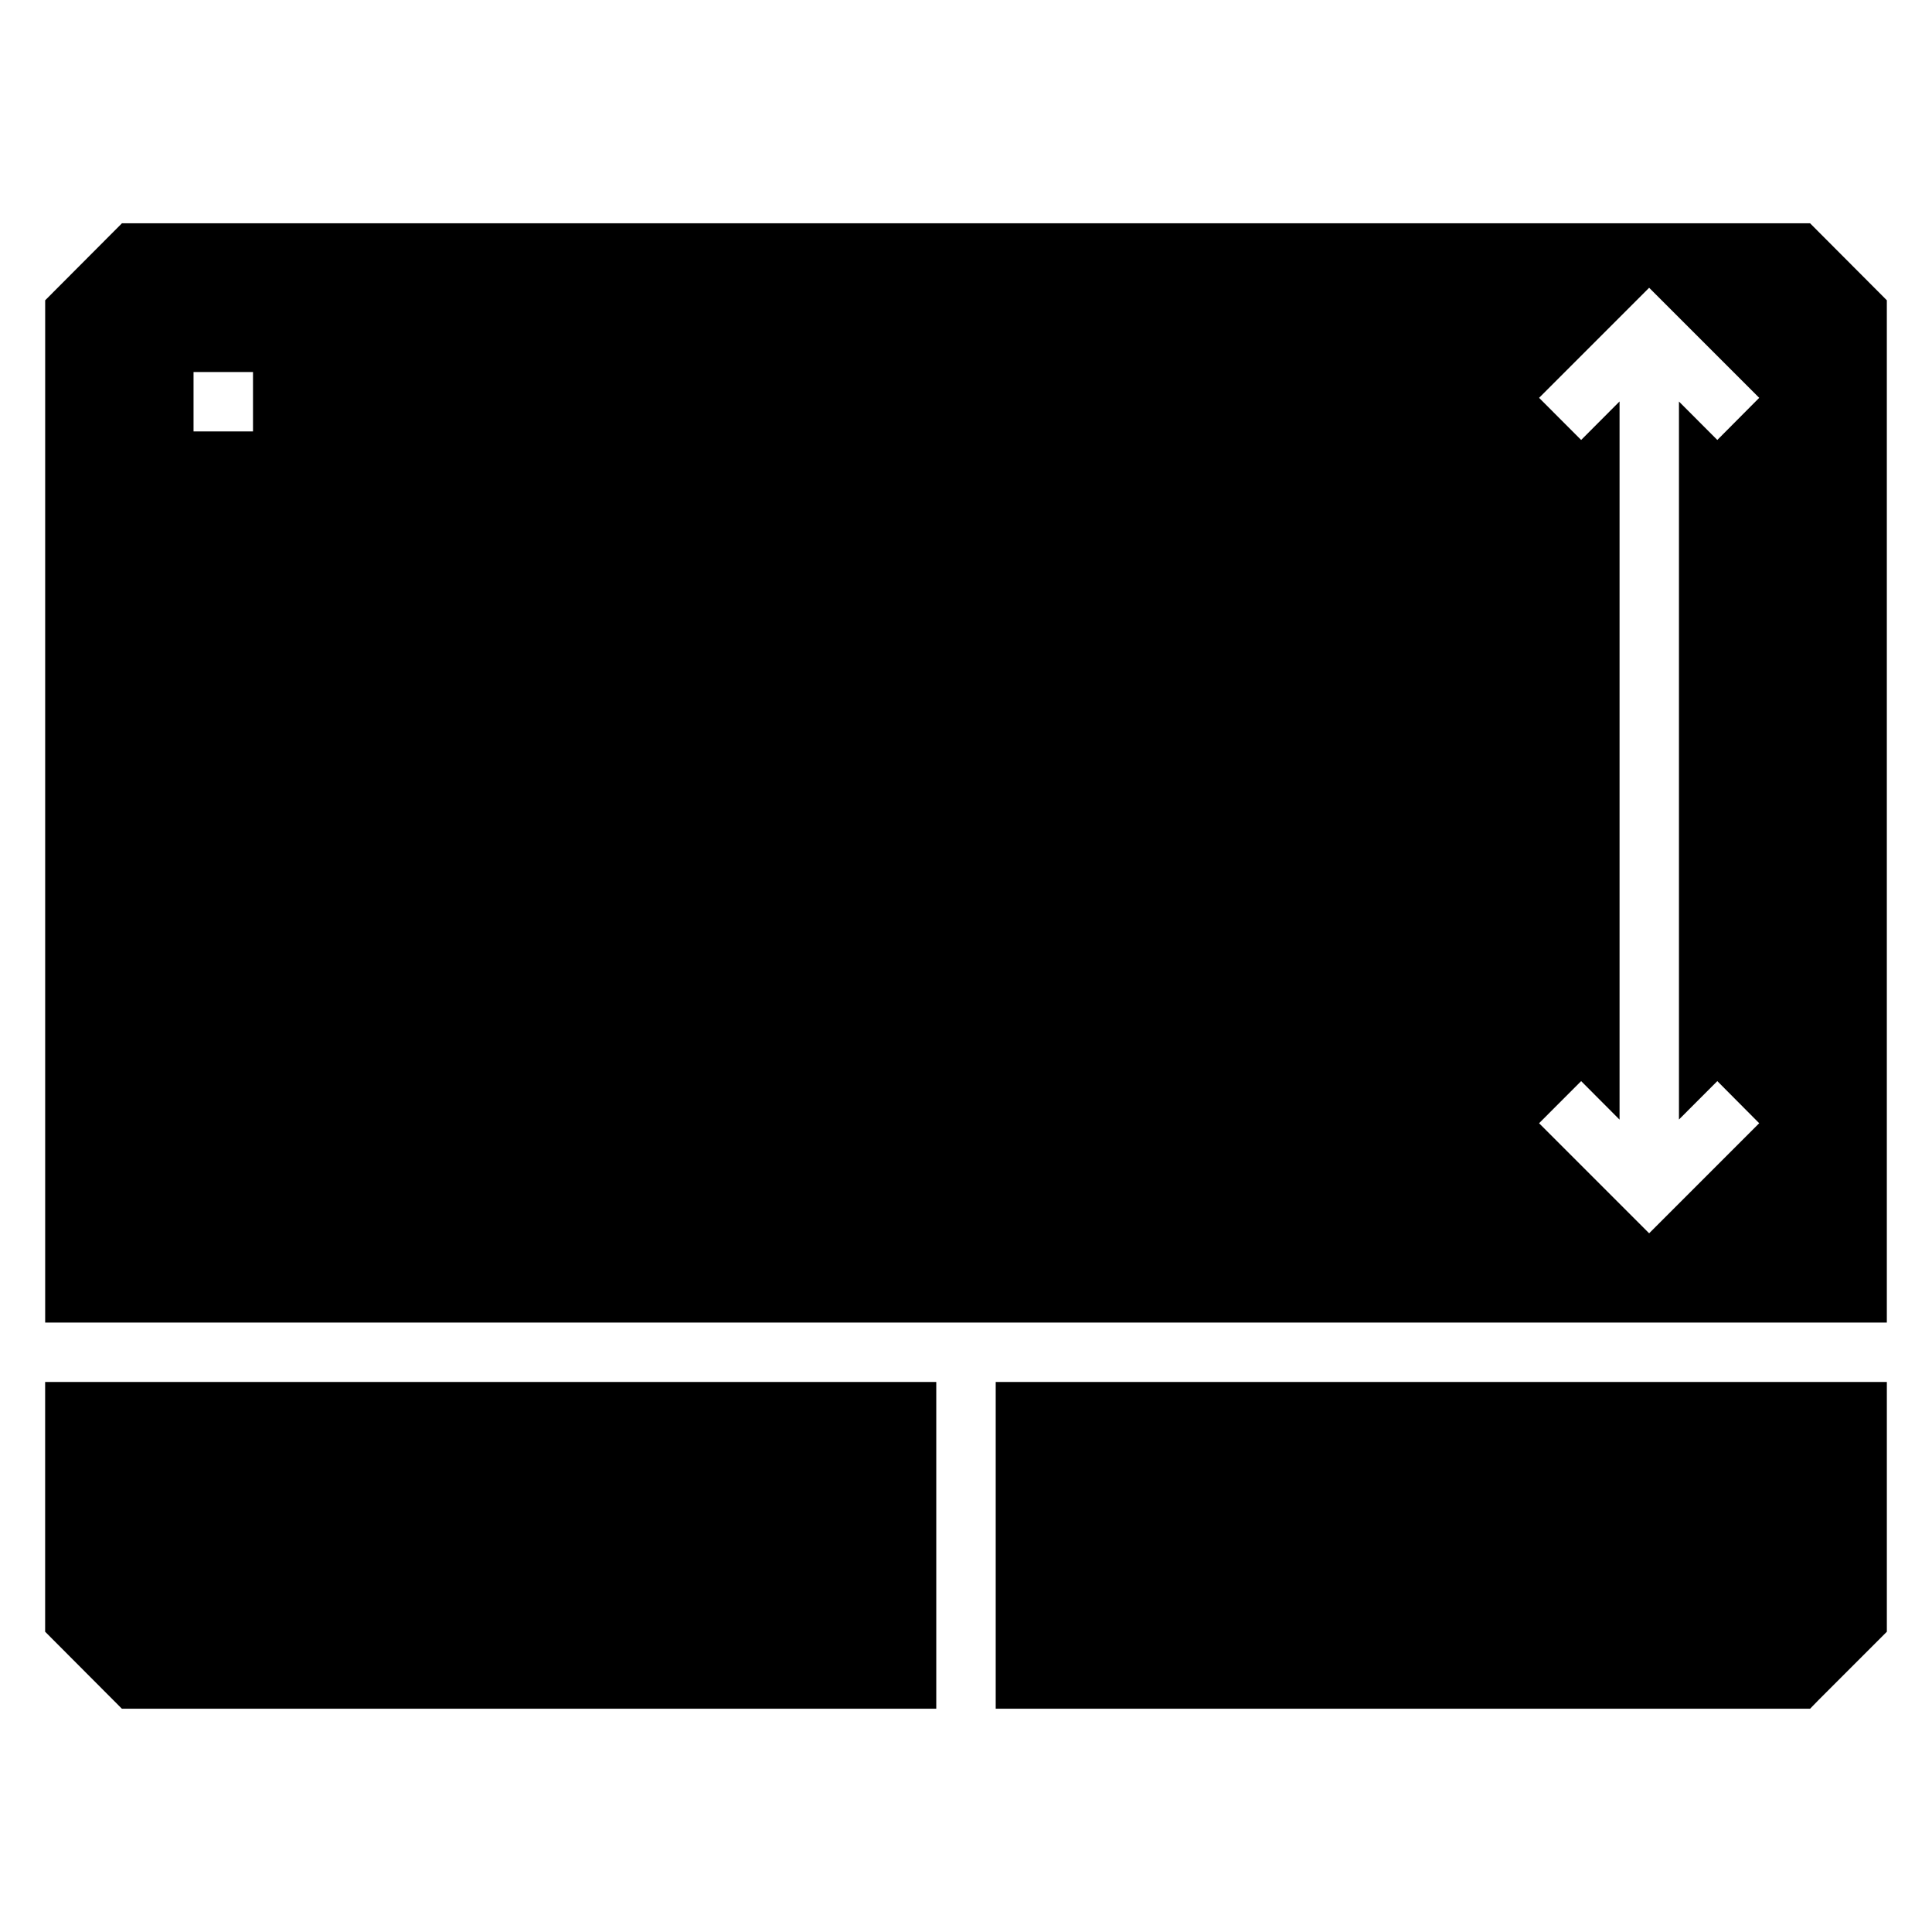 <?xml version="1.0" encoding="UTF-8"?>
<!-- Uploaded to: SVG Find, www.svgrepo.com, Generator: SVG Find Mixer Tools -->
<svg fill="#000000" width="800px" height="800px" version="1.1" viewBox="144 144 512 512" xmlns="http://www.w3.org/2000/svg">
 <path d="m176.31 203.18-20.34 20.402v270.91l488.06-0.004v-270.91l-20.34-20.402zm404.73 17.082 29.168 29.168-11.102 11.164-10.164-10.18v190.27l10.164-10.18 11.102 11.164-29.168 29.168-29.168-29.168 11.148-11.164 10.18 10.211v-190.33l-10.18 10.211-11.148-11.164zm-385.75 22.324h15.758v15.746h-15.758zm-39.328 267.65v66.191l20.34 20.402h215.82v-86.594zm251.91 0v86.594h215.82l2.277-2.34 18.066-18.066v-66.191z"/>
</svg>